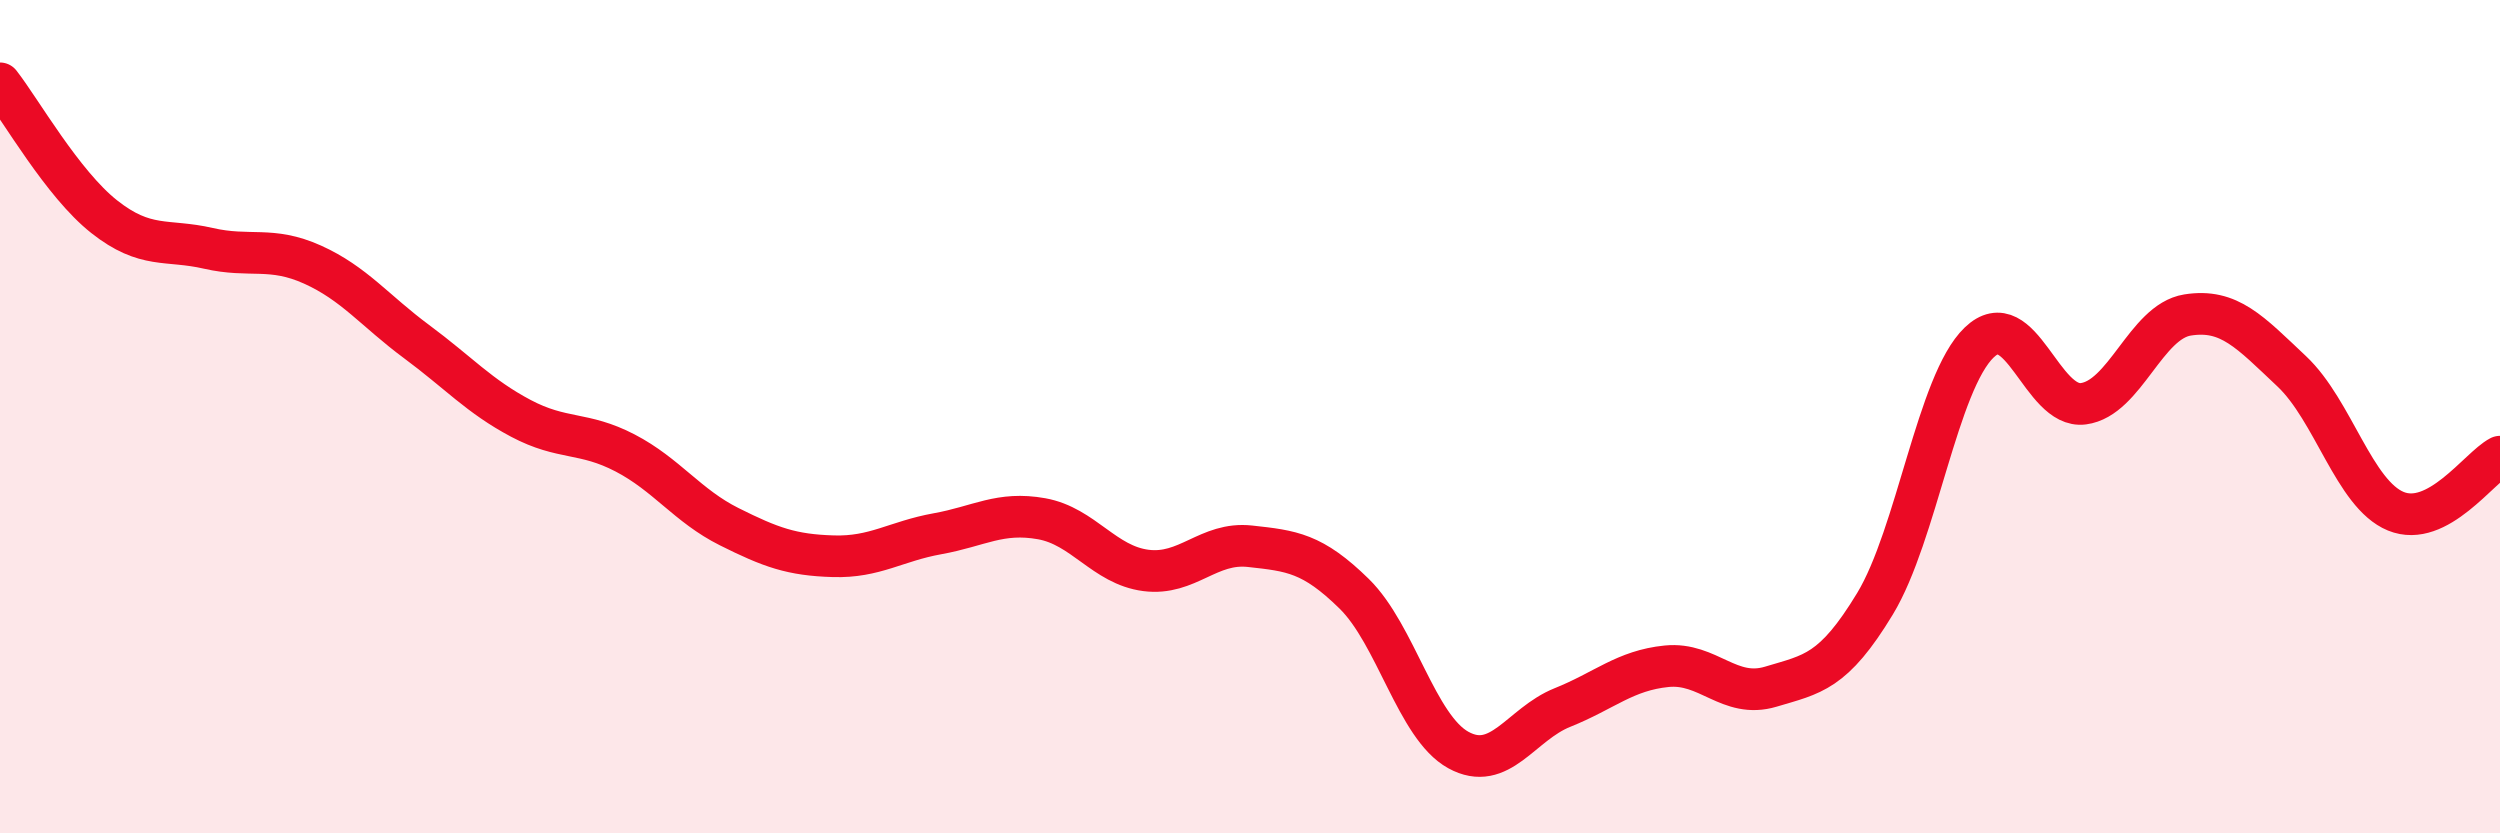
    <svg width="60" height="20" viewBox="0 0 60 20" xmlns="http://www.w3.org/2000/svg">
      <path
        d="M 0,2 C 0.5,2.64 1.5,4.41 2.5,5.2 C 3.5,5.99 4,5.73 5,5.96 C 6,6.19 6.5,5.9 7.5,6.35 C 8.5,6.8 9,7.46 10,8.2 C 11,8.94 11.5,9.51 12.5,10.04 C 13.5,10.57 14,10.35 15,10.87 C 16,11.39 16.5,12.14 17.5,12.64 C 18.5,13.14 19,13.32 20,13.35 C 21,13.38 21.5,12.99 22.5,12.81 C 23.5,12.63 24,12.27 25,12.45 C 26,12.63 26.5,13.56 27.5,13.69 C 28.5,13.82 29,13 30,13.11 C 31,13.22 31.5,13.27 32.5,14.25 C 33.5,15.23 34,17.45 35,18 C 36,18.55 36.5,17.38 37.5,16.98 C 38.5,16.58 39,16.09 40,15.99 C 41,15.89 41.5,16.78 42.5,16.48 C 43.5,16.18 44,16.14 45,14.49 C 46,12.84 46.5,9.18 47.5,8.22 C 48.5,7.26 49,9.82 50,9.69 C 51,9.56 51.5,7.72 52.5,7.56 C 53.5,7.4 54,7.97 55,8.91 C 56,9.85 56.5,11.86 57.5,12.27 C 58.5,12.68 59.5,11.22 60,10.96L60 20L0 20Z"
        fill="#EB0A25"
        opacity="0.1"
        stroke-linecap="round"
        stroke-linejoin="round"
      />
      <path
        d="M 0,2 C 0.5,2.64 1.5,4.41 2.5,5.2 C 3.5,5.99 4,5.73 5,5.96 C 6,6.19 6.5,5.9 7.5,6.35 C 8.5,6.8 9,7.46 10,8.2 C 11,8.94 11.5,9.51 12.5,10.04 C 13.5,10.57 14,10.35 15,10.87 C 16,11.39 16.5,12.14 17.5,12.64 C 18.5,13.14 19,13.32 20,13.35 C 21,13.38 21.5,12.99 22.5,12.81 C 23.5,12.63 24,12.27 25,12.45 C 26,12.63 26.5,13.56 27.5,13.69 C 28.5,13.82 29,13 30,13.11 C 31,13.22 31.5,13.27 32.5,14.25 C 33.5,15.23 34,17.45 35,18 C 36,18.55 36.5,17.38 37.5,16.98 C 38.5,16.58 39,16.09 40,15.99 C 41,15.89 41.5,16.78 42.5,16.48 C 43.5,16.18 44,16.14 45,14.49 C 46,12.84 46.5,9.18 47.5,8.22 C 48.5,7.26 49,9.82 50,9.69 C 51,9.56 51.5,7.72 52.5,7.56 C 53.5,7.4 54,7.97 55,8.91 C 56,9.85 56.5,11.86 57.5,12.27 C 58.5,12.68 59.5,11.22 60,10.96"
        stroke="#EB0A25"
        stroke-width="1"
        fill="none"
        stroke-linecap="round"
        stroke-linejoin="round"
      />
    </svg>
  